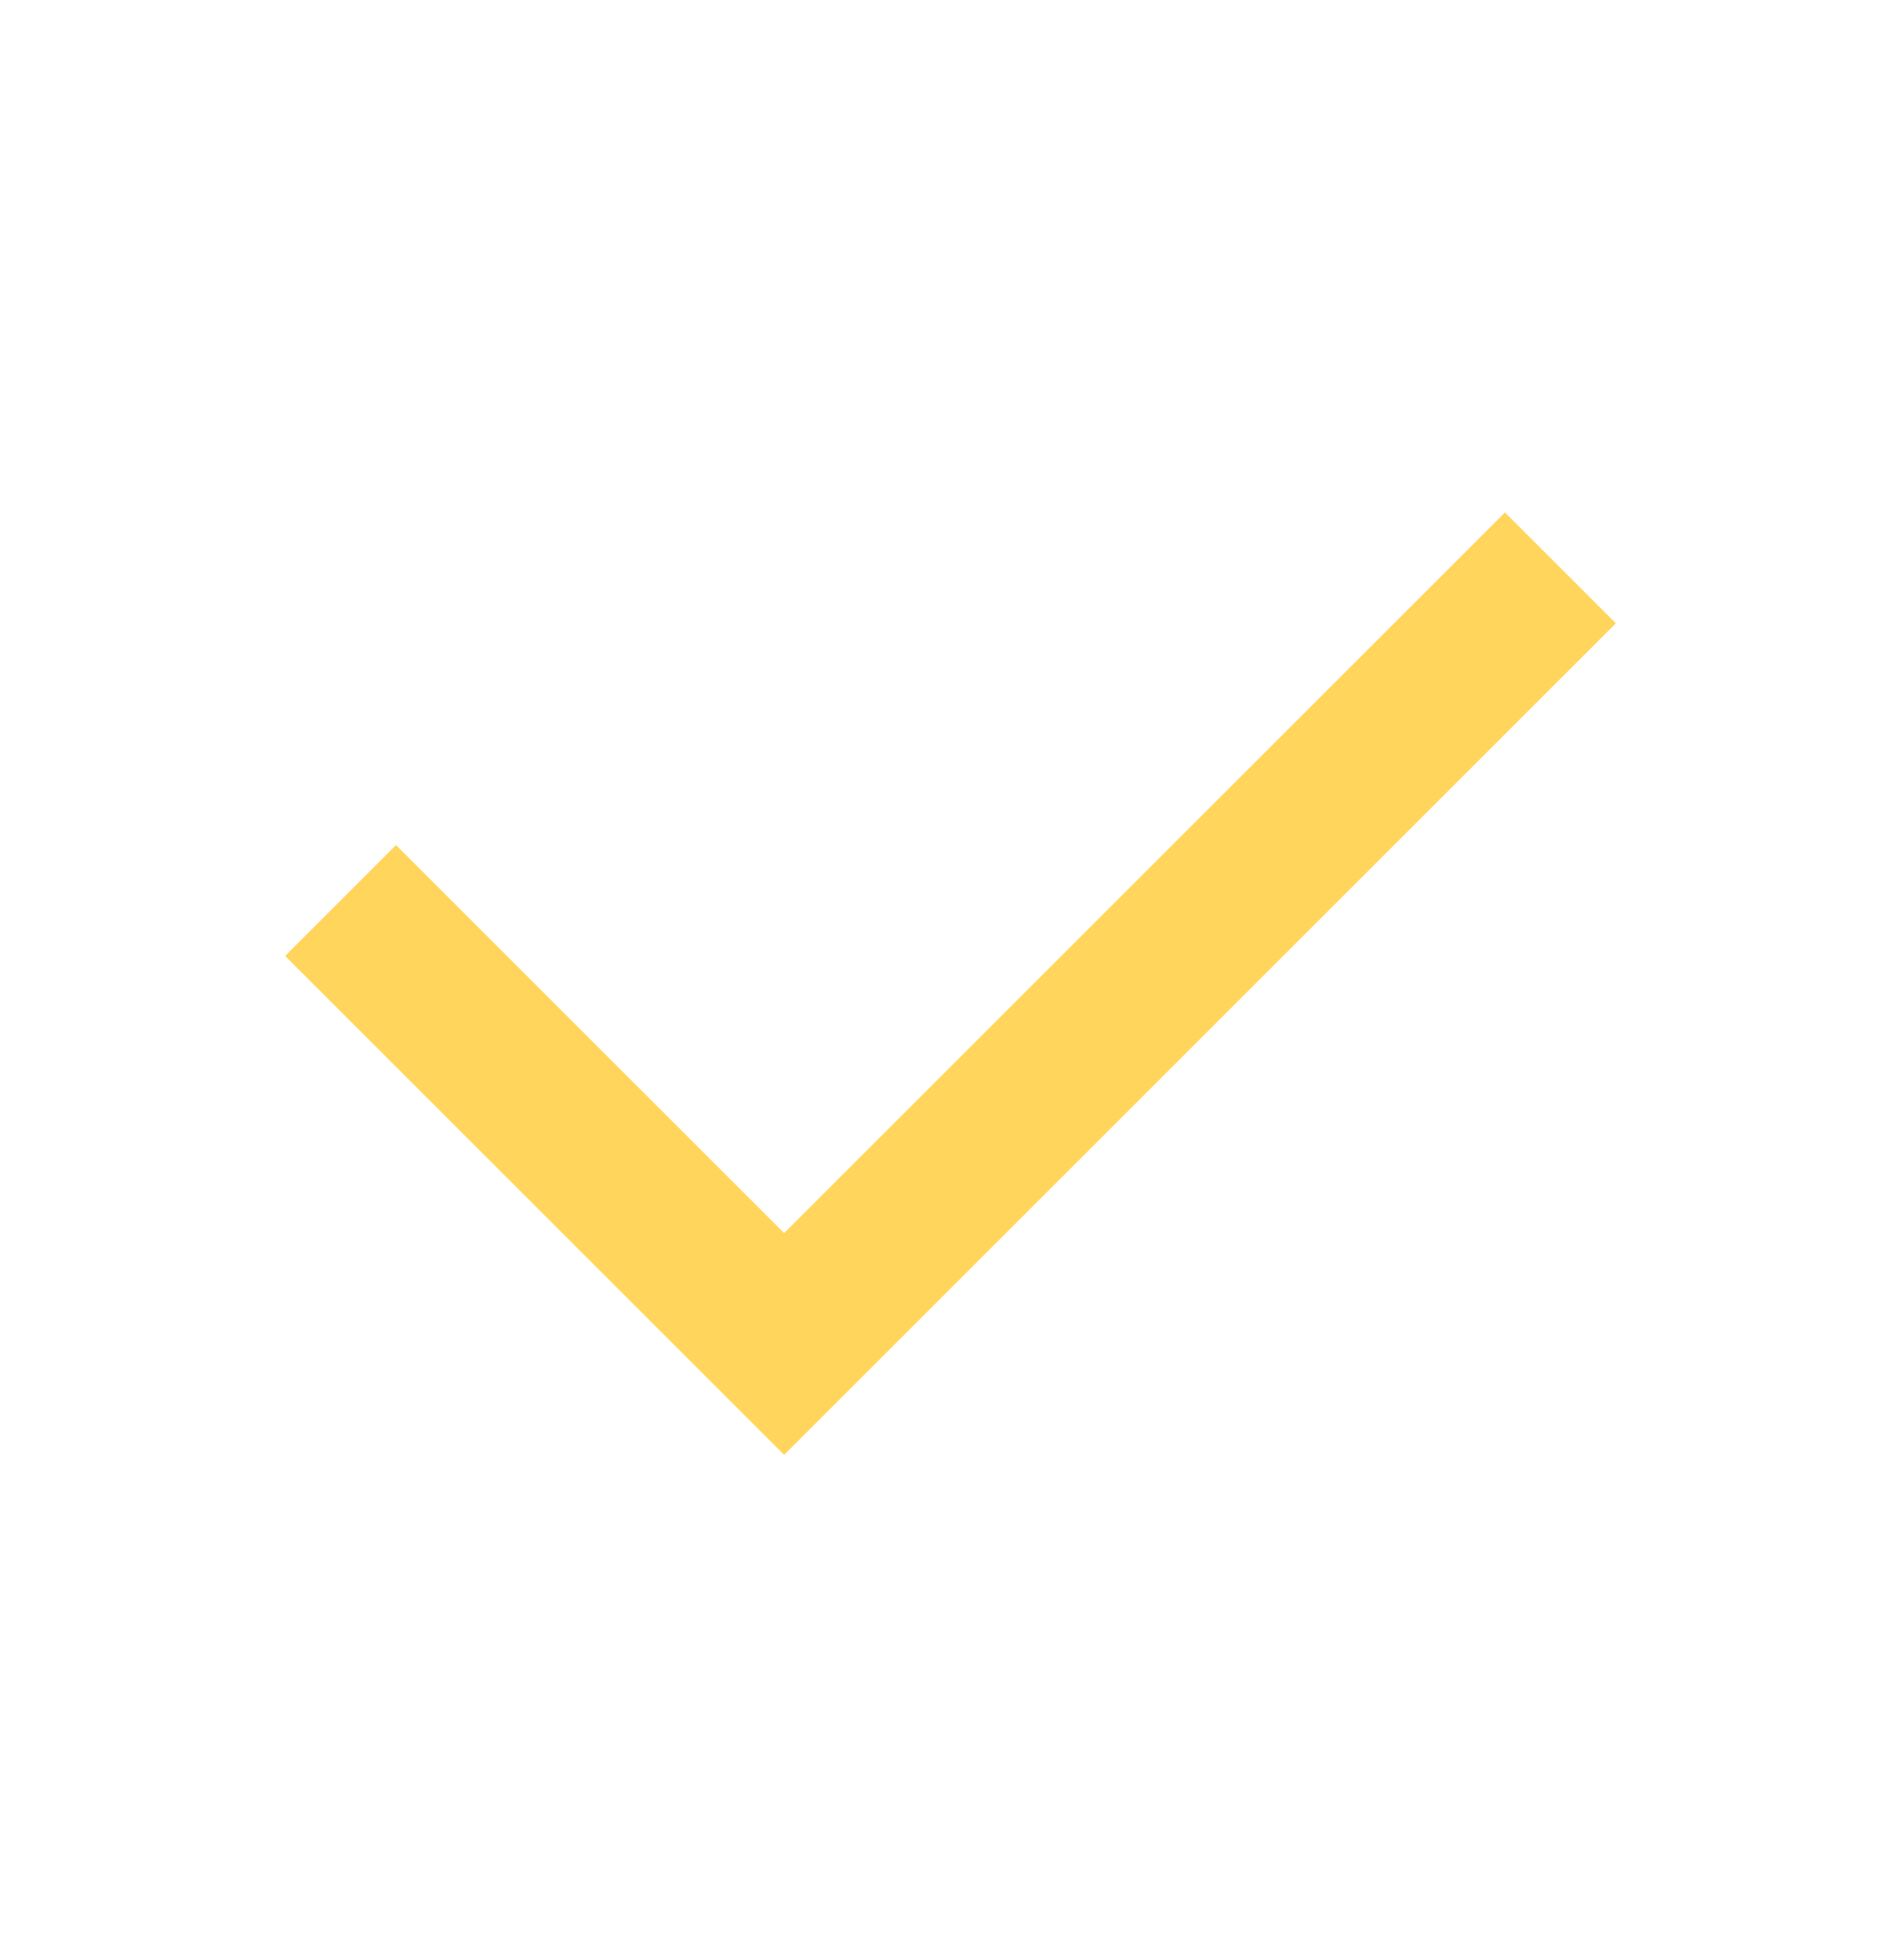 <svg width="24" height="25" viewBox="0 0 24 25" fill="none" xmlns="http://www.w3.org/2000/svg">
<path d="M10 15.727L19.192 6.536L20.606 7.95L10 18.556L3.636 12.192L5.05 10.778L10 15.727Z" fill="#FFD55C"/>
</svg>

